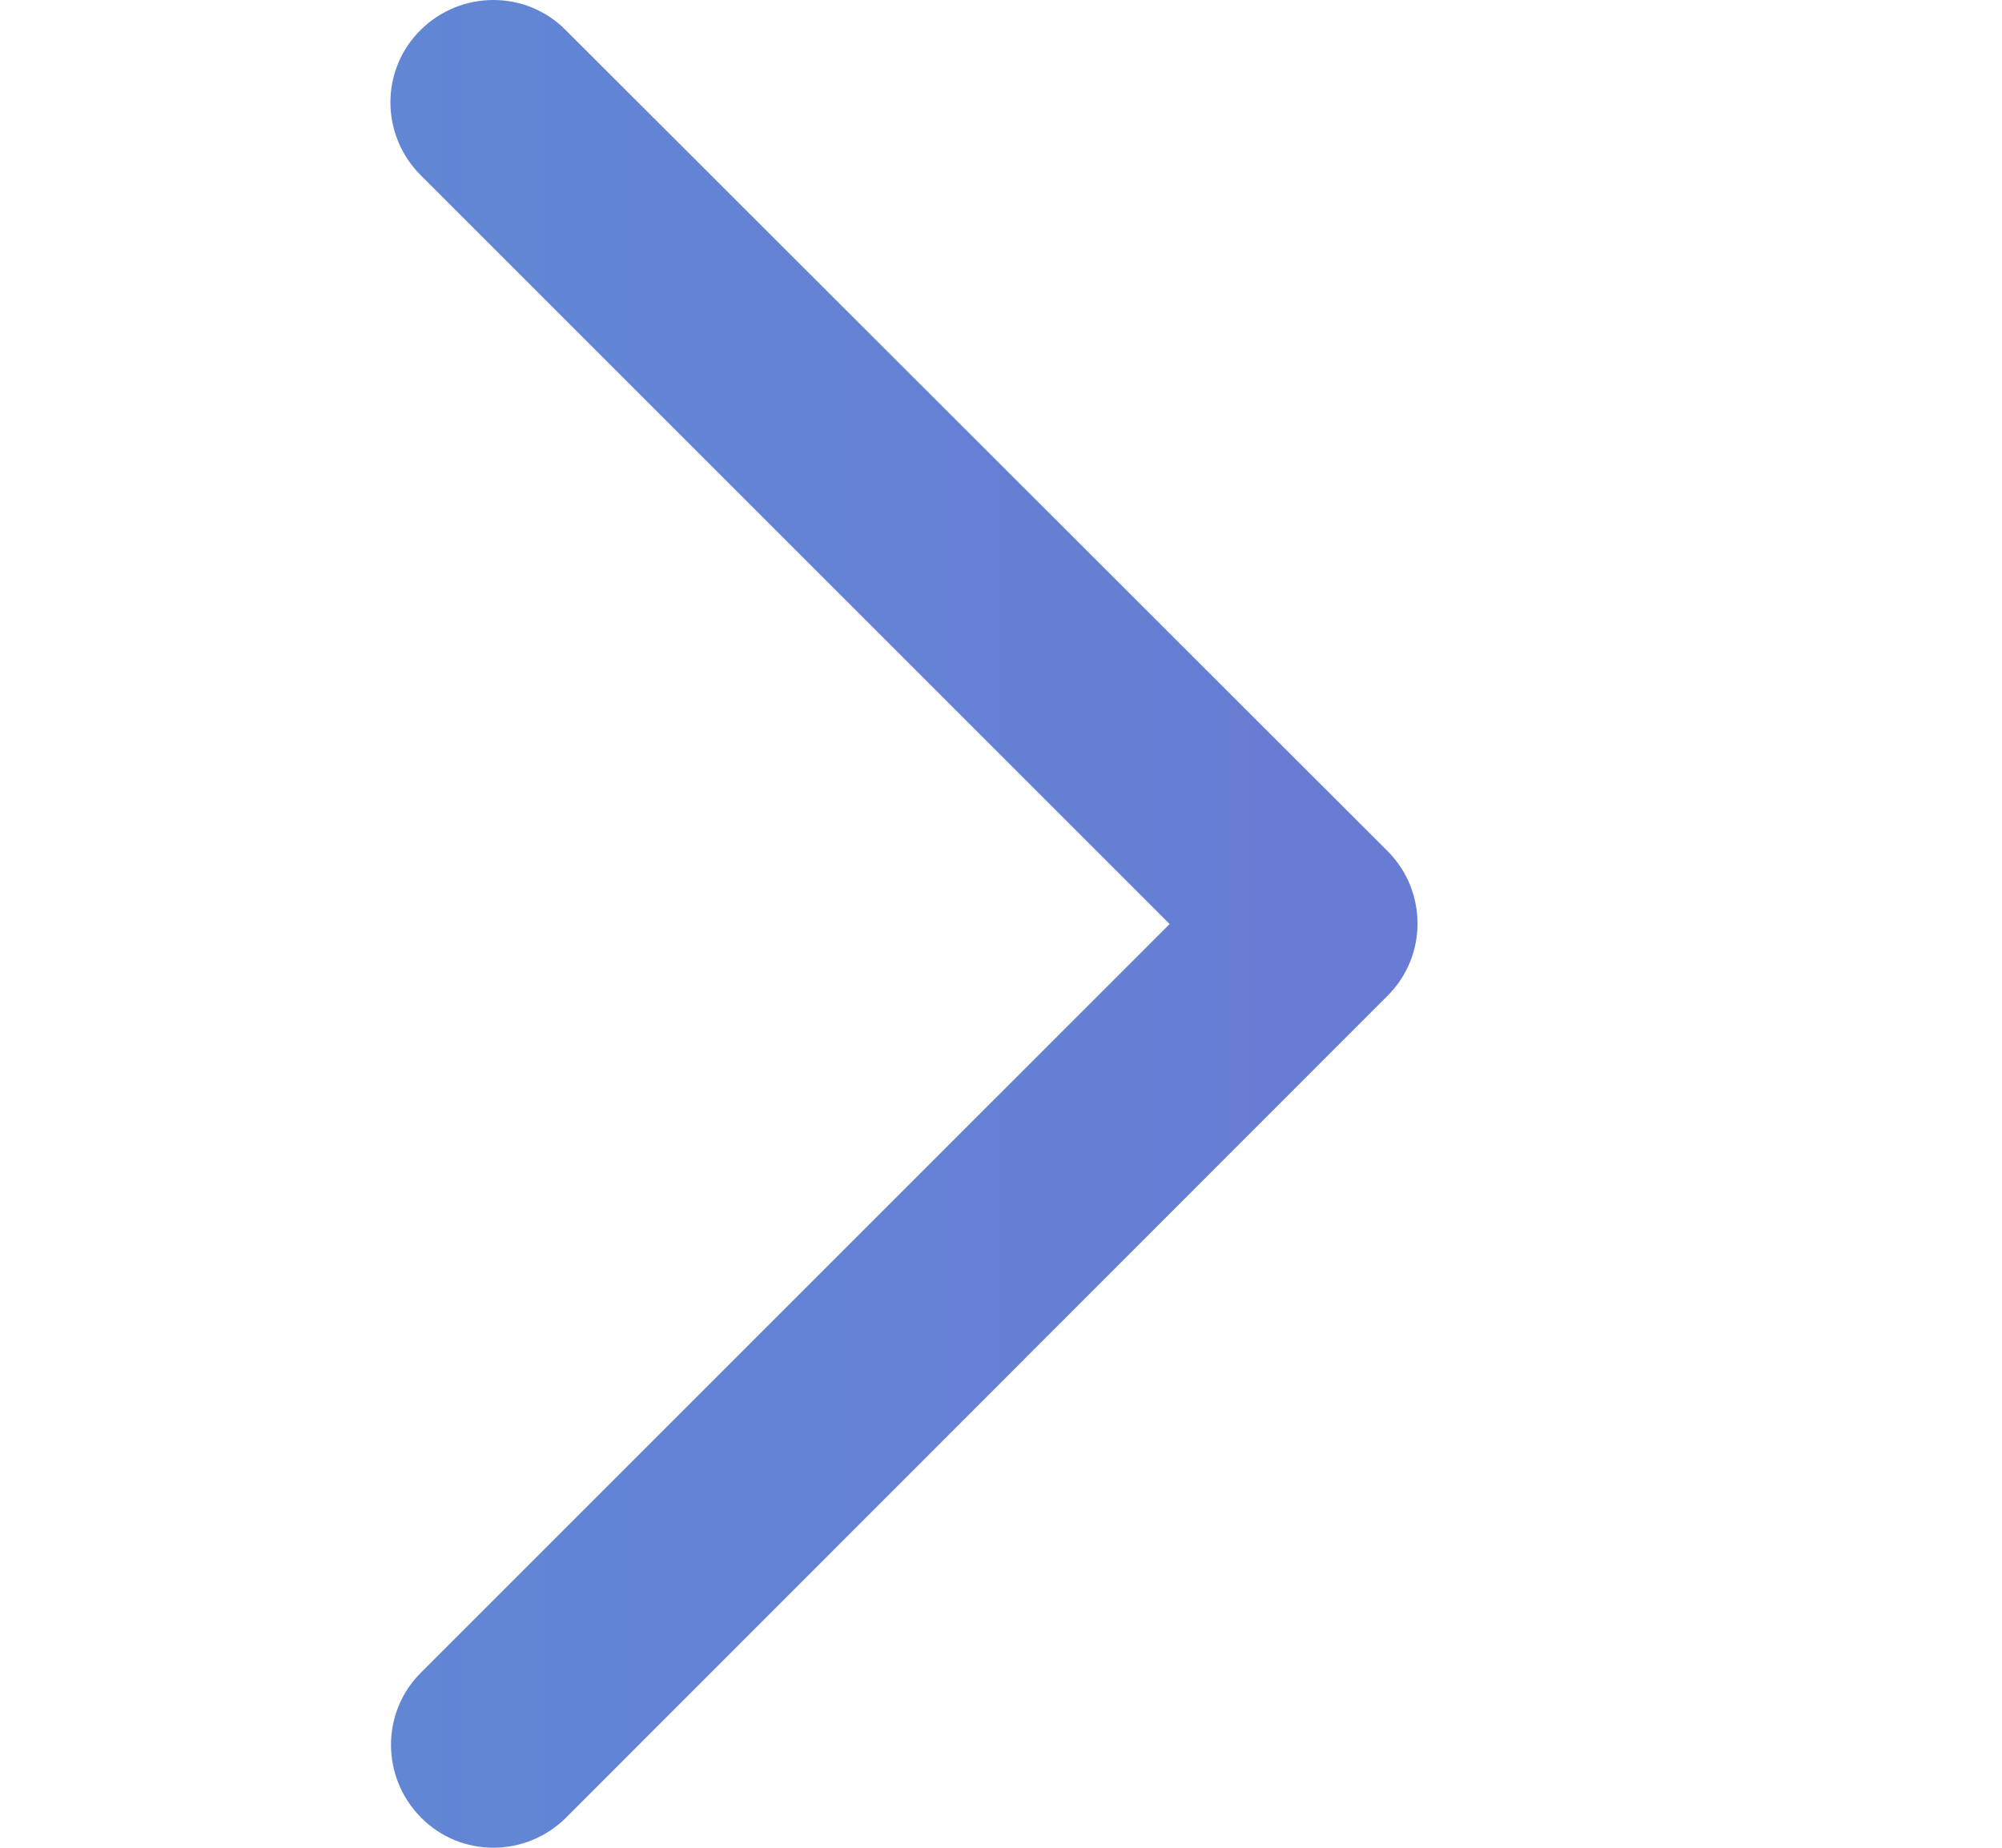 <svg width="13" height="12" viewBox="0 0 13 12" fill="none" xmlns="http://www.w3.org/2000/svg">
<g clip-path="url(#clip0_465_1412)">
<path d="M9.009 5.526C9.27 5.787 9.27 6.209 9.009 6.468L3.676 11.804C3.414 12.065 2.992 12.065 2.734 11.804C2.475 11.543 2.473 11.121 2.734 10.862L7.595 6.001L2.731 1.137C2.47 0.875 2.47 0.453 2.731 0.195C2.992 -0.064 3.414 -0.066 3.673 0.195L9.009 5.526Z" fill="url(#paint0_linear_465_1412)"/>
</g>
<defs>
<linearGradient id="paint0_linear_465_1412" x1="2.535" y1="6" x2="10.429" y2="6" gradientUnits="userSpaceOnUse">
<stop stop-color="#6186D4"/>
<stop offset="1" stop-color="#697AD3"/>
</linearGradient>
<clipPath id="clip0_465_1412">
<rect width="12" height="12" fill="white" transform="translate(0.371 1.71661e-05)"/>
</clipPath>
</defs>
</svg>
